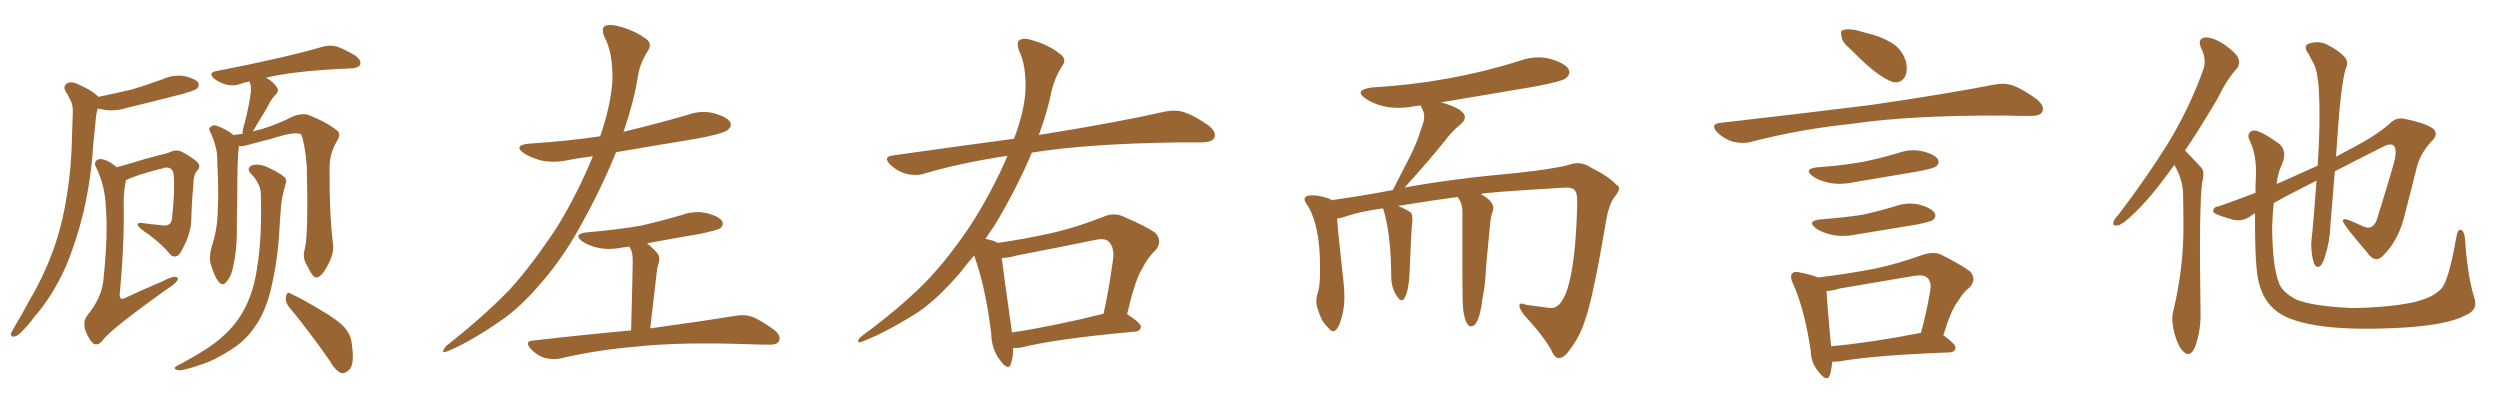 <svg xmlns="http://www.w3.org/2000/svg" xmlns:xlink="http://www.w3.org/1999/xlink" width="900" height="150"><path fill="#996633" padding="10" d="M35.45 34.86L35.45 34.86Q41.75 33.54 47.46 32.23L47.46 32.23Q53.17 30.47 58.45 28.56L58.45 28.56Q62.26 26.81 66.36 27.39L66.36 27.39Q70.31 28.27 71.34 29.74L71.34 29.74Q71.92 30.91 70.90 31.93L70.90 31.93Q70.17 32.52 65.63 33.84L65.63 33.84Q55.52 36.47 45.70 38.82L45.70 38.82Q41.60 40.14 37.65 39.55L37.65 39.55Q36.47 39.26 35.16 39.11L35.16 39.11Q34.57 41.16 34.42 43.51L34.42 43.51Q33.98 47.61 33.54 52.44L33.54 52.44Q32.81 64.45 30.03 76.46L30.03 76.46Q27.39 87.30 23.44 96.53L23.44 96.53Q18.60 107.08 12.30 114.11L12.30 114.11Q10.69 116.46 8.50 118.65L8.50 118.65Q6.59 121.00 5.13 121.14L5.13 121.14Q3.81 121.44 3.96 119.97L3.96 119.97Q4.39 119.09 4.98 118.07L4.98 118.07Q7.91 113.23 10.69 107.96L10.69 107.96Q16.26 98.58 19.92 87.89L19.92 87.89Q22.71 79.54 24.17 69.73L24.17 69.73Q25.78 59.77 25.93 48.63L25.93 48.63Q26.07 43.80 26.22 40.14L26.22 40.14Q26.22 37.50 25.34 36.04L25.34 36.04Q24.46 34.13 23.58 32.81L23.58 32.81Q22.56 30.91 24.32 29.88L24.32 29.88Q26.07 29.15 28.71 30.62L28.71 30.62Q33.11 32.52 35.45 34.86ZM42.04 60.21L42.04 60.21Q44.53 59.47 47.75 58.59L47.75 58.59Q51.71 57.28 56.98 55.96L56.98 55.96Q60.79 55.08 61.82 54.49L61.82 54.49Q63.87 53.76 65.77 54.79L65.77 54.79Q70.46 57.42 71.48 58.89L71.48 58.89Q72.22 60.21 70.90 61.52L70.90 61.52Q69.58 62.99 69.58 66.94L69.58 66.94Q68.99 73.10 68.85 79.83L68.85 79.83Q68.41 84.52 66.06 88.92L66.06 88.92Q64.60 91.99 63.72 92.14L63.72 92.14Q62.40 92.72 61.38 91.70L61.38 91.70Q58.30 87.89 53.47 84.38L53.47 84.38Q50.10 82.18 49.66 81.15L49.66 81.15Q49.07 80.13 50.98 80.27L50.98 80.27Q54.35 80.71 58.74 81.15L58.74 81.15Q61.82 81.45 61.96 78.22L61.96 78.22Q62.99 68.55 62.55 63.13L62.55 63.13Q62.40 60.94 60.94 60.50L60.94 60.50Q60.35 60.21 59.47 60.35L59.47 60.35Q48.93 62.99 45.26 64.89L45.26 64.89Q45.26 65.19 45.26 65.33L45.26 65.33Q44.53 68.85 44.53 73.24L44.53 73.24Q44.82 87.74 43.07 106.35L43.07 106.35Q43.21 108.25 45.12 107.23L45.12 107.23Q52.00 104.00 58.30 101.37L58.30 101.37Q61.67 99.61 63.13 99.61L63.13 99.61Q64.45 99.90 63.87 100.93L63.87 100.93Q62.99 102.25 60.64 103.71L60.64 103.71Q39.26 118.95 36.91 122.61L36.91 122.61Q35.30 124.66 33.54 123.63L33.54 123.63Q31.93 122.17 30.62 118.65L30.62 118.65Q29.88 115.58 31.35 113.67L31.35 113.67Q36.62 107.23 37.21 100.93L37.21 100.93Q38.96 84.67 38.09 74.41L38.09 74.41Q37.79 66.80 34.72 60.50L34.72 60.50Q33.54 58.45 35.01 57.57L35.01 57.57Q36.18 56.84 38.53 57.86L38.53 57.86Q40.28 58.74 42.04 60.21ZM109.72 89.65L109.72 89.65Q111.04 84.81 110.45 59.77L110.45 59.77Q109.72 51.42 108.40 48.34L108.40 48.34L108.40 48.34Q106.20 47.17 97.71 49.95L97.71 49.95Q93.60 50.98 88.33 52.44L88.33 52.44Q87.01 52.73 85.99 52.59L85.99 52.59Q85.40 56.69 85.40 72.22L85.40 72.22Q85.25 78.52 85.25 85.11L85.25 85.11Q85.11 90.38 84.08 95.36L84.08 95.36Q83.35 99.46 81.59 101.37L81.59 101.37Q80.13 103.27 78.66 101.37L78.66 101.37Q77.20 99.61 75.88 95.07L75.88 95.07Q75.15 92.58 76.17 88.92L76.17 88.92Q78.22 82.76 78.37 76.46L78.37 76.46Q78.81 69.73 78.22 58.15L78.22 58.15Q78.22 54.79 77.64 52.88L77.64 52.88Q77.05 50.54 76.03 48.19L76.03 48.19Q75 46.58 75.44 46.00L75.44 46.00Q76.46 44.97 77.49 45.12L77.49 45.12Q81.30 46.29 84.08 48.63L84.08 48.63Q85.55 48.34 87.30 48.19L87.30 48.19Q87.30 46.58 88.18 43.95L88.18 43.95Q89.94 36.91 90.38 32.37L90.38 32.37Q90.38 30.62 89.79 29.30L89.79 29.30Q87.74 29.74 86.28 30.32L86.28 30.32Q84.23 31.05 81.45 30.47L81.45 30.47Q78.96 29.74 77.05 28.27L77.05 28.27Q74.85 26.22 77.64 25.63L77.64 25.63Q89.06 23.44 98.73 21.24L98.73 21.24Q109.72 18.75 116.02 16.85L116.02 16.85Q118.80 16.11 121.14 16.70L121.14 16.70Q124.07 17.72 128.03 20.07L128.03 20.07Q130.22 21.83 129.64 23.29L129.64 23.29Q129.05 24.46 126.42 24.61L126.42 24.61Q124.80 24.76 122.90 24.76L122.90 24.76Q109.13 25.49 100.78 26.95L100.78 26.95Q98.14 27.39 95.80 27.98L95.80 27.98Q98.58 29.59 99.61 31.35L99.61 31.35Q100.78 32.67 98.88 34.42L98.88 34.42Q97.27 36.33 96.68 37.79L96.68 37.79Q94.78 41.16 93.02 43.95L93.02 43.95Q91.85 46.00 90.97 47.31L90.97 47.31Q92.43 46.88 94.34 46.44L94.34 46.44Q100.49 44.53 105.47 41.89L105.47 41.89Q108.54 40.72 110.89 41.31L110.89 41.31Q117.63 43.95 121.58 47.17L121.58 47.17Q122.75 48.49 121.29 50.83L121.29 50.83Q118.65 55.22 118.65 60.21L118.65 60.21Q118.51 77.34 119.97 88.48L119.97 88.48L119.97 88.48Q120.12 91.41 118.21 95.07L118.21 95.07Q115.87 99.76 113.96 99.90L113.96 99.90Q112.65 100.05 110.74 95.95L110.74 95.95Q108.69 92.87 109.72 89.65ZM104.00 110.45L104.00 110.45Q102.54 108.54 102.98 106.64L102.98 106.64Q103.42 104.74 104.74 105.76L104.74 105.76Q108.69 107.52 115.43 111.62L115.43 111.62Q121.73 115.28 124.07 117.92L124.07 117.92Q126.56 120.85 126.71 124.51L126.71 124.51Q127.73 131.40 125.54 133.30L125.54 133.30Q124.22 134.47 122.90 134.33L122.90 134.33Q120.56 133.30 118.65 129.79L118.65 129.79Q110.74 118.51 104.00 110.45ZM93.90 70.02L93.90 70.02L93.90 70.02Q93.90 66.21 90.38 62.55L90.38 62.55Q88.48 60.50 90.82 59.47L90.82 59.47Q92.87 58.89 95.65 59.91L95.65 59.91Q100.05 61.82 102.39 63.72L102.39 63.72Q103.42 64.75 102.83 66.21L102.83 66.21Q101.22 71.34 101.07 75.88L101.07 75.88Q100.78 78.81 100.63 82.03L100.63 82.03Q100.05 94.04 97.27 105.18L97.27 105.18Q95.21 112.94 91.55 117.92L91.55 117.92Q88.48 122.46 83.50 125.68L83.50 125.68Q76.90 129.93 72.36 131.25L72.36 131.25Q66.06 133.45 64.31 133.30L64.31 133.30Q62.40 132.86 62.99 132.28L62.99 132.28Q63.43 131.69 64.89 131.10L64.89 131.10Q75.29 125.54 79.83 121.44L79.83 121.44Q84.67 117.19 87.45 112.21L87.45 112.21Q91.26 105.62 92.58 96.24L92.58 96.24Q94.34 85.84 93.90 70.02ZM213.43 56.25L213.43 56.25Q208.59 56.84 204.05 57.71L204.05 57.71Q199.07 58.74 194.53 57.71L194.53 57.71Q191.02 56.69 188.67 55.22L188.67 55.22Q184.57 52.29 190.43 51.71L190.43 51.71Q204.05 50.83 216.06 49.07L216.06 49.07Q219.87 38.09 220.46 29.15L220.46 29.15Q220.75 19.04 217.53 13.18L217.53 13.18Q216.50 10.55 217.53 9.52L217.53 9.52Q218.99 8.64 221.78 9.23L221.78 9.23Q227.64 10.55 232.03 13.62L232.03 13.62Q235.25 15.53 233.06 18.60L233.06 18.60Q230.13 23.29 229.54 28.13L229.54 28.13Q228.22 36.47 224.56 47.17L224.56 47.17Q224.41 47.31 224.41 47.46L224.41 47.46Q236.57 44.53 247.71 41.31L247.71 41.31Q252.54 39.55 257.37 40.87L257.37 40.87Q261.91 42.19 262.94 44.09L262.94 44.09Q263.53 45.41 262.06 46.73L262.06 46.73Q260.45 48.19 249.76 50.10L249.76 50.10Q235.40 52.44 221.78 54.79L221.78 54.79Q216.65 67.53 209.47 80.42L209.47 80.42Q204.05 90.53 197.31 98.88L197.31 98.88Q187.94 110.45 179.88 115.72L179.88 115.72Q169.48 122.90 161.87 126.12L161.87 126.12Q159.38 127.29 159.52 126.42L159.52 126.42Q159.81 125.39 160.84 124.37L160.84 124.37Q174.46 113.67 183.84 103.86L183.84 103.86Q191.75 95.07 200.54 81.74L200.54 81.74Q208.01 69.58 213.43 56.25ZM227.20 118.95L227.20 118.95L227.20 118.95Q227.78 96.83 227.78 94.04L227.78 94.04Q227.78 91.41 227.20 89.94L227.20 89.94Q226.76 89.36 226.61 88.77L226.61 88.77Q225.29 88.92 224.27 89.06L224.27 89.06Q219.43 90.09 215.33 89.21L215.33 89.21Q211.96 88.48 209.77 87.01L209.77 87.01Q205.96 84.23 211.38 83.64L211.38 83.64Q221.63 82.76 230.42 81.30L230.42 81.30Q238.18 79.54 245.65 77.34L245.65 77.34Q250.05 75.73 254.59 76.76L254.59 76.76Q258.98 77.93 260.01 79.69L260.01 79.69Q260.60 81.15 259.28 82.18L259.28 82.18Q258.11 82.91 251.81 84.23L251.81 84.23Q242.14 85.84 232.91 87.60L232.91 87.60Q234.81 89.06 236.72 91.26L236.72 91.26Q237.89 92.87 236.87 95.51L236.87 95.51Q236.57 96.53 236.43 98.00L236.43 98.00Q235.40 106.79 234.08 118.21L234.08 118.21Q253.27 115.58 264.84 113.67L264.84 113.67Q268.21 113.09 271.00 114.11L271.00 114.11Q274.37 115.58 278.76 118.80L278.76 118.80Q281.40 121.00 280.37 122.90L280.37 122.90Q279.64 124.22 276.42 124.07L276.42 124.07Q273.34 124.07 269.82 123.93L269.82 123.93Q244.48 123.05 228.96 124.80L228.96 124.80Q214.60 125.98 201.71 129.05L201.71 129.05Q199.07 129.64 195.85 128.76L195.85 128.76Q193.21 127.88 191.02 125.54L191.02 125.54Q188.67 122.75 191.89 122.61L191.89 122.61Q210.79 120.41 227.20 118.95ZM364.75 125.24L364.75 125.24Q364.75 128.76 363.87 131.10L363.87 131.10Q362.99 133.59 360.21 129.93L360.21 129.93Q356.98 125.98 356.84 120.12L356.84 120.12Q354.79 103.13 350.68 91.99L350.68 91.99Q347.90 95.21 345.56 98.29L345.56 98.29Q336.33 108.98 328.71 113.53L328.71 113.53Q318.46 119.82 311.28 122.61L311.28 122.61Q308.79 123.78 308.94 122.75L308.94 122.75Q309.08 121.88 310.40 120.85L310.40 120.85Q323.58 111.18 332.52 102.25L332.52 102.25Q340.28 94.48 348.78 82.03L348.78 82.03Q356.84 69.73 362.70 56.10L362.70 56.10Q346.58 58.45 332.52 62.55L332.52 62.55Q329.74 63.43 326.07 62.55L326.07 62.55Q323.14 61.67 320.51 59.33L320.51 59.33Q317.72 56.40 321.39 55.96L321.39 55.96Q344.24 52.73 365.04 49.95L365.04 49.95Q368.55 40.72 369.14 33.25L369.14 33.25Q369.58 23.58 366.80 18.16L366.80 18.16Q365.92 15.38 366.94 14.50L366.94 14.50Q368.41 13.48 371.19 14.36L371.19 14.36Q377.20 15.97 381.30 19.19L381.30 19.19Q384.52 21.24 382.18 24.02L382.18 24.02Q379.54 28.42 378.52 32.96L378.52 32.96Q377.20 39.84 373.97 48.63L373.97 48.63Q374.56 48.34 375.59 48.34L375.59 48.34Q403.56 43.80 419.53 40.14L419.53 40.14Q423.19 39.40 426.42 40.43L426.42 40.43Q430.22 41.75 435.21 45.26L435.21 45.26Q438.13 47.75 437.11 49.66L437.11 49.66Q436.38 51.12 432.86 51.27L432.86 51.27Q428.76 51.27 423.93 51.27L423.93 51.27Q391.70 51.71 371.48 54.93L371.48 54.93Q365.92 68.12 357.86 81.45L357.86 81.45Q356.25 83.64 354.79 85.99L354.79 85.99Q357.71 86.57 359.18 87.45L359.18 87.45Q369.29 85.99 379.10 83.79L379.10 83.79Q387.89 81.74 397.12 78.08L397.12 78.08Q400.78 76.46 404.00 77.78L404.00 77.78Q413.23 81.74 416.02 83.94L416.02 83.94Q418.65 87.01 415.87 90.23L415.87 90.23Q413.23 92.58 411.04 96.97L411.04 96.97Q408.54 101.07 405.76 113.09L405.76 113.09Q410.74 116.31 410.74 117.63L410.74 117.63Q410.45 119.24 408.69 119.38L408.69 119.38Q380.57 121.88 367.68 125.10L367.68 125.10Q365.77 125.39 364.75 125.24ZM364.31 119.68L364.31 119.68L364.31 119.68Q379.10 117.48 397.27 112.94L397.27 112.94Q399.32 103.86 400.78 92.72L400.78 92.72Q401.07 88.92 399.17 87.01L399.17 87.01Q397.71 85.55 394.04 86.43L394.04 86.43Q380.42 89.21 365.92 91.99L365.92 91.99Q362.99 92.87 360.64 92.87L360.64 92.87Q361.38 99.17 364.16 118.51L364.16 118.51Q364.16 119.09 364.31 119.68ZM561.33 128.91L561.33 128.91L561.18 128.91Q559.86 128.91 558.84 126.86L558.84 126.86Q556.93 122.46 548.44 113.09L548.44 113.09Q546.97 111.04 546.97 110.01L546.97 110.01Q546.97 109.28 547.71 109.28L547.71 109.28Q548.29 109.28 549.32 109.72L549.32 109.72L556.79 110.74L558.40 110.89Q566.75 110.89 567.77 74.41L567.77 74.41L567.77 72.51Q567.77 69.43 567.04 68.70L567.04 68.70Q566.31 67.53 563.96 67.53L563.96 67.53L563.53 67.53Q533.64 69.29 533.06 69.87L533.06 69.87Q537.60 72.36 537.60 74.85L537.60 74.85L537.45 75.88Q536.72 77.49 536.43 80.71L536.43 80.71Q534.96 95.36 534.81 99.02L534.81 99.02Q534.52 103.42 533.64 107.81L533.64 107.81Q532.47 117.48 529.54 117.48L529.54 117.48Q527.64 117.48 526.76 111.62L526.76 111.62Q526.46 108.54 526.46 99.61L526.46 99.61L526.46 76.03Q526.46 73.24 524.85 71.04L524.85 71.04L524.85 70.90Q514.89 72.22 503.32 74.12L503.32 74.12Q506.69 75.59 508.01 76.61L508.01 76.61Q508.45 77.49 508.45 78.81L508.45 78.81L508.45 79.54Q508.01 82.76 507.42 98.73L507.42 98.73Q507.13 104.59 505.66 107.23L505.66 107.23Q505.22 108.11 504.64 108.11L504.64 108.11Q503.61 108.11 502.22 105.54Q500.83 102.98 500.83 99.32L500.83 99.32L500.83 98.58Q500.68 84.96 498.34 76.46L498.34 76.46L497.90 75Q489.40 76.17 484.42 77.93L484.42 77.93Q482.81 78.52 481.35 78.66L481.35 78.66Q481.79 84.67 483.69 101.81L483.69 101.81Q483.98 104.44 483.98 106.64L483.98 106.64Q483.98 110.01 483.40 112.65L483.40 112.65Q481.93 119.24 479.88 119.24L479.88 119.24Q479.15 119.24 478.27 118.07L478.27 118.07Q475.63 115.72 474.61 111.77L474.61 111.77Q473.88 110.16 473.88 108.40L473.88 108.40Q473.88 107.37 474.17 106.20L474.17 106.20Q475.20 103.27 475.20 98.58L475.20 98.58L475.20 95.80Q475.20 80.27 470.07 72.95L470.07 72.95Q469.63 72.36 469.63 71.78L469.63 71.78Q469.63 70.31 472.41 70.31L472.41 70.31Q474.76 70.31 477.98 71.34L477.98 71.34Q478.71 71.48 479.30 72.07L479.30 72.07Q489.84 70.61 501.42 68.41L501.42 68.41L507.86 55.81Q510.21 51.12 511.96 45.41L511.96 45.41Q512.70 43.65 512.70 42.04L512.70 42.04Q512.70 40.58 512.11 39.48Q511.52 38.38 511.52 37.94L511.52 37.94L509.33 38.23Q506.25 38.82 503.32 38.82L503.32 38.82Q496.88 38.82 491.75 35.60L491.75 35.60Q489.84 34.28 489.84 33.40L489.84 33.40Q489.84 32.08 493.80 31.49L493.80 31.49Q521.92 29.88 547.27 21.83L547.27 21.83Q550.49 20.65 553.86 20.65L553.86 20.65Q556.05 20.65 558.25 21.24L558.25 21.24Q564.99 23.29 564.99 26.07L564.99 26.07Q564.99 27.10 563.67 28.20Q562.35 29.30 552.25 31.20L552.25 31.20L518.41 36.91L518.99 36.91Q527.34 39.26 527.34 42.19L527.34 42.19Q527.34 43.51 525.73 44.82L525.73 44.82Q522.51 47.46 520.17 50.68L520.17 50.68Q514.89 57.28 505.66 67.53L505.66 67.53Q521.92 64.45 546.09 62.26L546.09 62.26Q559.57 60.79 564.84 59.33L564.84 59.33Q566.46 58.74 567.92 58.74L567.92 58.74Q570.56 58.74 573.05 60.50L573.05 60.50Q579.49 63.72 581.84 66.50L581.84 66.50Q582.86 66.94 582.86 67.82L582.86 67.82Q582.86 68.99 581.10 71.04L581.10 71.04Q579.20 73.83 578.32 78.81L578.32 78.81Q573.49 107.37 570.70 114.99L570.70 114.99Q568.95 120.85 565.28 125.68L565.28 125.68Q563.23 128.76 561.33 128.91ZM666.21 17.72L666.21 17.72Q663.13 15.23 662.99 13.33L662.99 13.33Q662.40 10.99 663.43 10.84L663.43 10.84Q665.04 10.25 668.12 10.84L668.12 10.84Q670.17 11.43 672.36 12.01L672.36 12.01Q677.49 13.18 681.59 15.82L681.59 15.82Q684.81 18.02 686.13 22.12L686.13 22.12Q686.87 25.20 685.84 27.54L685.84 27.54Q684.38 30.03 681.59 29.59L681.59 29.59Q679.39 28.86 676.61 26.95L676.61 26.95Q672.80 24.46 666.21 17.72ZM619.19 44.24L619.19 44.24Q648.78 40.87 673.54 37.79L673.54 37.79Q701.51 33.69 717.92 30.47L717.92 30.47Q721.44 29.74 724.66 30.76L724.66 30.76Q728.47 32.23 733.45 35.89L733.45 35.89Q736.23 38.38 735.21 40.28L735.21 40.28Q734.47 41.75 730.96 41.75L730.96 41.75Q726.86 41.75 722.02 41.60L722.02 41.60Q687.74 41.46 666.94 44.53L666.94 44.53Q647.46 46.58 630.18 51.12L630.18 51.12Q627.39 51.86 623.73 50.98L623.73 50.98Q620.51 49.95 618.16 47.61L618.16 47.61Q615.53 44.68 619.19 44.24ZM654.35 60.21L654.35 60.21Q662.99 59.62 670.46 58.30L670.46 58.30Q677.05 56.98 683.35 55.08L683.35 55.08Q687.74 53.47 692.29 54.49L692.29 54.49Q696.68 55.66 697.71 57.42L697.71 57.42Q698.29 58.89 696.97 59.91L696.97 59.91Q696.09 60.64 690.67 61.67L690.67 61.67Q678.81 63.72 667.24 65.63L667.24 65.63Q662.40 66.65 658.30 65.77L658.30 65.77Q654.93 65.04 652.73 63.57L652.73 63.57Q648.93 60.79 654.35 60.21ZM655.52 78.96L655.52 78.96Q663.57 78.37 670.31 77.34L670.31 77.34Q676.46 76.03 682.18 74.27L682.18 74.27Q686.57 72.66 691.11 73.68L691.11 73.68Q695.51 75 696.53 76.76L696.53 76.76Q697.12 78.22 695.80 79.25L695.80 79.25Q694.92 79.83 689.94 80.86L689.94 80.86Q678.96 82.62 668.41 84.38L668.41 84.38Q663.57 85.40 659.47 84.52L659.47 84.52Q656.10 83.79 653.91 82.32L653.91 82.32Q650.10 79.54 655.52 78.96ZM699.61 120.70L699.61 120.70Q704.15 123.93 704.00 125.24L704.00 125.24Q703.86 126.71 701.95 126.86L701.95 126.86Q674.71 127.88 662.26 130.08L662.26 130.08Q660.64 130.22 659.62 130.22L659.62 130.22Q659.33 133.15 658.74 135.06L658.74 135.06Q657.71 137.84 654.64 133.74L654.64 133.74Q652.00 130.81 651.86 126.27L651.86 126.27Q649.66 111.47 645.56 102.25L645.56 102.25Q644.09 99.32 645.41 98.29L645.41 98.29Q646.00 97.56 648.19 98.14L648.19 98.14Q652.59 99.02 654.49 99.90L654.49 99.90Q665.33 98.58 675.15 96.68L675.15 96.68Q683.35 94.92 692.29 91.70L692.29 91.70Q695.80 90.53 698.58 91.55L698.58 91.55Q706.64 95.65 709.42 97.85L709.42 97.85Q711.62 100.78 708.98 103.56L708.98 103.56Q706.79 105.18 704.88 108.40L704.88 108.40Q702.39 111.47 699.61 120.70ZM662.26 103.86L662.26 103.86L662.26 103.86Q659.47 104.74 657.57 104.74L657.57 104.74Q657.71 108.84 659.18 124.66L659.18 124.66Q673.54 123.34 691.55 119.82L691.55 119.82Q693.46 112.94 694.92 104.44L694.92 104.44Q695.36 101.51 693.90 100.05L693.90 100.05Q692.58 98.73 689.06 99.32L689.06 99.32Q676.03 101.51 662.26 103.86ZM782.81 59.33L782.81 59.33Q782.08 60.21 781.49 61.08L781.49 61.08Q774.02 71.48 767.72 77.34L767.72 77.34Q764.21 80.71 762.45 81.15L762.45 81.15Q760.40 81.45 760.84 79.98L760.84 79.98Q761.13 78.81 762.60 77.34L762.60 77.34Q772.85 63.87 780.32 51.86L780.32 51.86Q788.09 39.11 792.92 25.78L792.92 25.78Q794.68 21.68 792.33 17.14L792.33 17.14Q791.02 13.92 793.80 13.48L793.80 13.48Q796.58 13.33 800.68 15.97L800.68 15.97Q805.22 19.19 805.81 21.09L805.81 21.09Q806.54 23.00 805.22 24.76L805.22 24.76Q801.86 28.27 798.34 35.45L798.34 35.45Q792.04 46.14 786.62 54.20L786.62 54.20Q787.35 54.93 787.94 55.52L787.94 55.52Q789.84 57.57 792.48 60.35L792.48 60.35Q793.80 61.82 792.77 65.77L792.77 65.77Q791.60 74.27 792.19 112.65L792.19 112.65Q792.33 119.24 790.14 125.10L790.14 125.10Q788.38 128.91 786.04 126.56L786.04 126.56Q784.28 125.10 782.81 120.12L782.81 120.12Q781.64 115.43 782.23 112.65L782.23 112.65Q786.18 96.39 786.04 80.86L786.04 80.86Q786.04 75.29 785.89 69.58L785.89 69.58Q785.74 65.04 783.40 60.50L783.40 60.50Q782.96 59.91 782.81 59.33ZM890.63 106.79L890.63 106.79L890.63 106.79Q892.38 111.47 887.84 113.38L887.84 113.38Q881.54 116.89 865.58 117.92L865.58 117.92Q847.56 118.95 836.43 117.48L836.43 117.48Q825 116.02 820.02 112.35L820.02 112.35Q815.04 108.84 813.28 102.10L813.28 102.10Q811.67 96.68 811.82 76.76L811.82 76.76Q810.64 77.34 810.06 77.93L810.06 77.93Q806.84 80.13 802.88 78.81L802.88 78.81Q796.58 77.05 796.73 76.03L796.73 76.03Q796.88 74.41 798.78 74.27L798.78 74.27Q803.91 72.51 811.96 69.43L811.96 69.43Q811.96 66.80 812.11 64.01L812.11 64.01Q812.55 55.81 809.77 50.39L809.77 50.39Q808.74 47.90 810.94 47.02L810.94 47.02Q813.13 46.44 820.61 51.86L820.61 51.86Q823.39 54.35 821.63 58.89L821.63 58.89Q820.17 61.67 819.58 66.21L819.58 66.21Q820.90 65.63 822.36 65.04L822.36 65.04Q828.52 62.26 834.38 59.62L834.38 59.62Q835.40 44.09 834.81 32.52L834.81 32.52Q834.38 25.63 832.91 22.85L832.91 22.85Q832.18 21.68 831.15 19.48L831.15 19.48Q829.10 16.85 830.86 15.82L830.86 15.82Q834.38 14.50 837.60 15.97L837.60 15.97Q841.70 18.02 843.90 20.36L843.90 20.36Q845.80 22.27 844.34 25.05L844.34 25.05Q842.87 30.62 841.85 43.95L841.85 43.95Q841.41 50.10 840.97 56.40L840.97 56.40Q844.63 54.49 847.85 52.73L847.85 52.73Q856.35 48.19 860.74 44.09L860.74 44.09Q862.79 42.19 865.58 42.77L865.58 42.77Q872.90 44.24 875.68 46.14L875.68 46.14Q877.88 47.90 875.98 50.24L875.98 50.24Q871.58 54.64 870.12 59.91L870.12 59.91Q868.07 68.26 865.87 76.61L865.87 76.61Q863.82 86.13 857.96 91.99L857.96 91.99Q855.03 95.07 852.25 90.97L852.25 90.97Q844.04 81.45 843.46 79.69L843.46 79.69Q843.31 78.52 845.21 79.10L845.21 79.10Q847.85 80.13 850.63 81.45L850.63 81.45Q854.74 83.50 856.20 77.34L856.20 77.34Q859.13 67.97 861.33 60.35L861.33 60.35Q863.09 54.79 862.06 52.88L862.06 52.88Q861.33 51.42 858.69 52.44L858.69 52.44Q848.44 57.57 840.53 61.67L840.53 61.67Q839.79 71.19 838.92 81.45L838.92 81.45Q838.77 86.87 837.01 92.29L837.01 92.29Q836.28 94.92 835.25 95.80L835.25 95.80Q833.94 96.68 833.06 94.92L833.06 94.92Q832.03 91.70 832.03 87.60L832.03 87.60Q833.06 77.93 833.94 65.04L833.94 65.04Q824.27 69.87 818.55 73.10L818.55 73.10Q818.12 77.05 817.97 81.88L817.97 81.88Q818.12 96.09 820.31 101.51L820.31 101.51Q821.34 105.03 826.61 107.81L826.61 107.81Q832.62 110.30 846.83 110.89L846.83 110.89Q859.42 110.74 868.80 108.84L868.80 108.84Q876.12 107.08 878.91 103.86L878.91 103.86Q881.54 101.07 884.33 85.11L884.33 85.11Q884.91 82.03 886.23 82.91L886.23 82.91Q887.26 83.64 887.40 85.99L887.40 85.99Q888.28 99.17 890.63 106.79Z"/></svg>